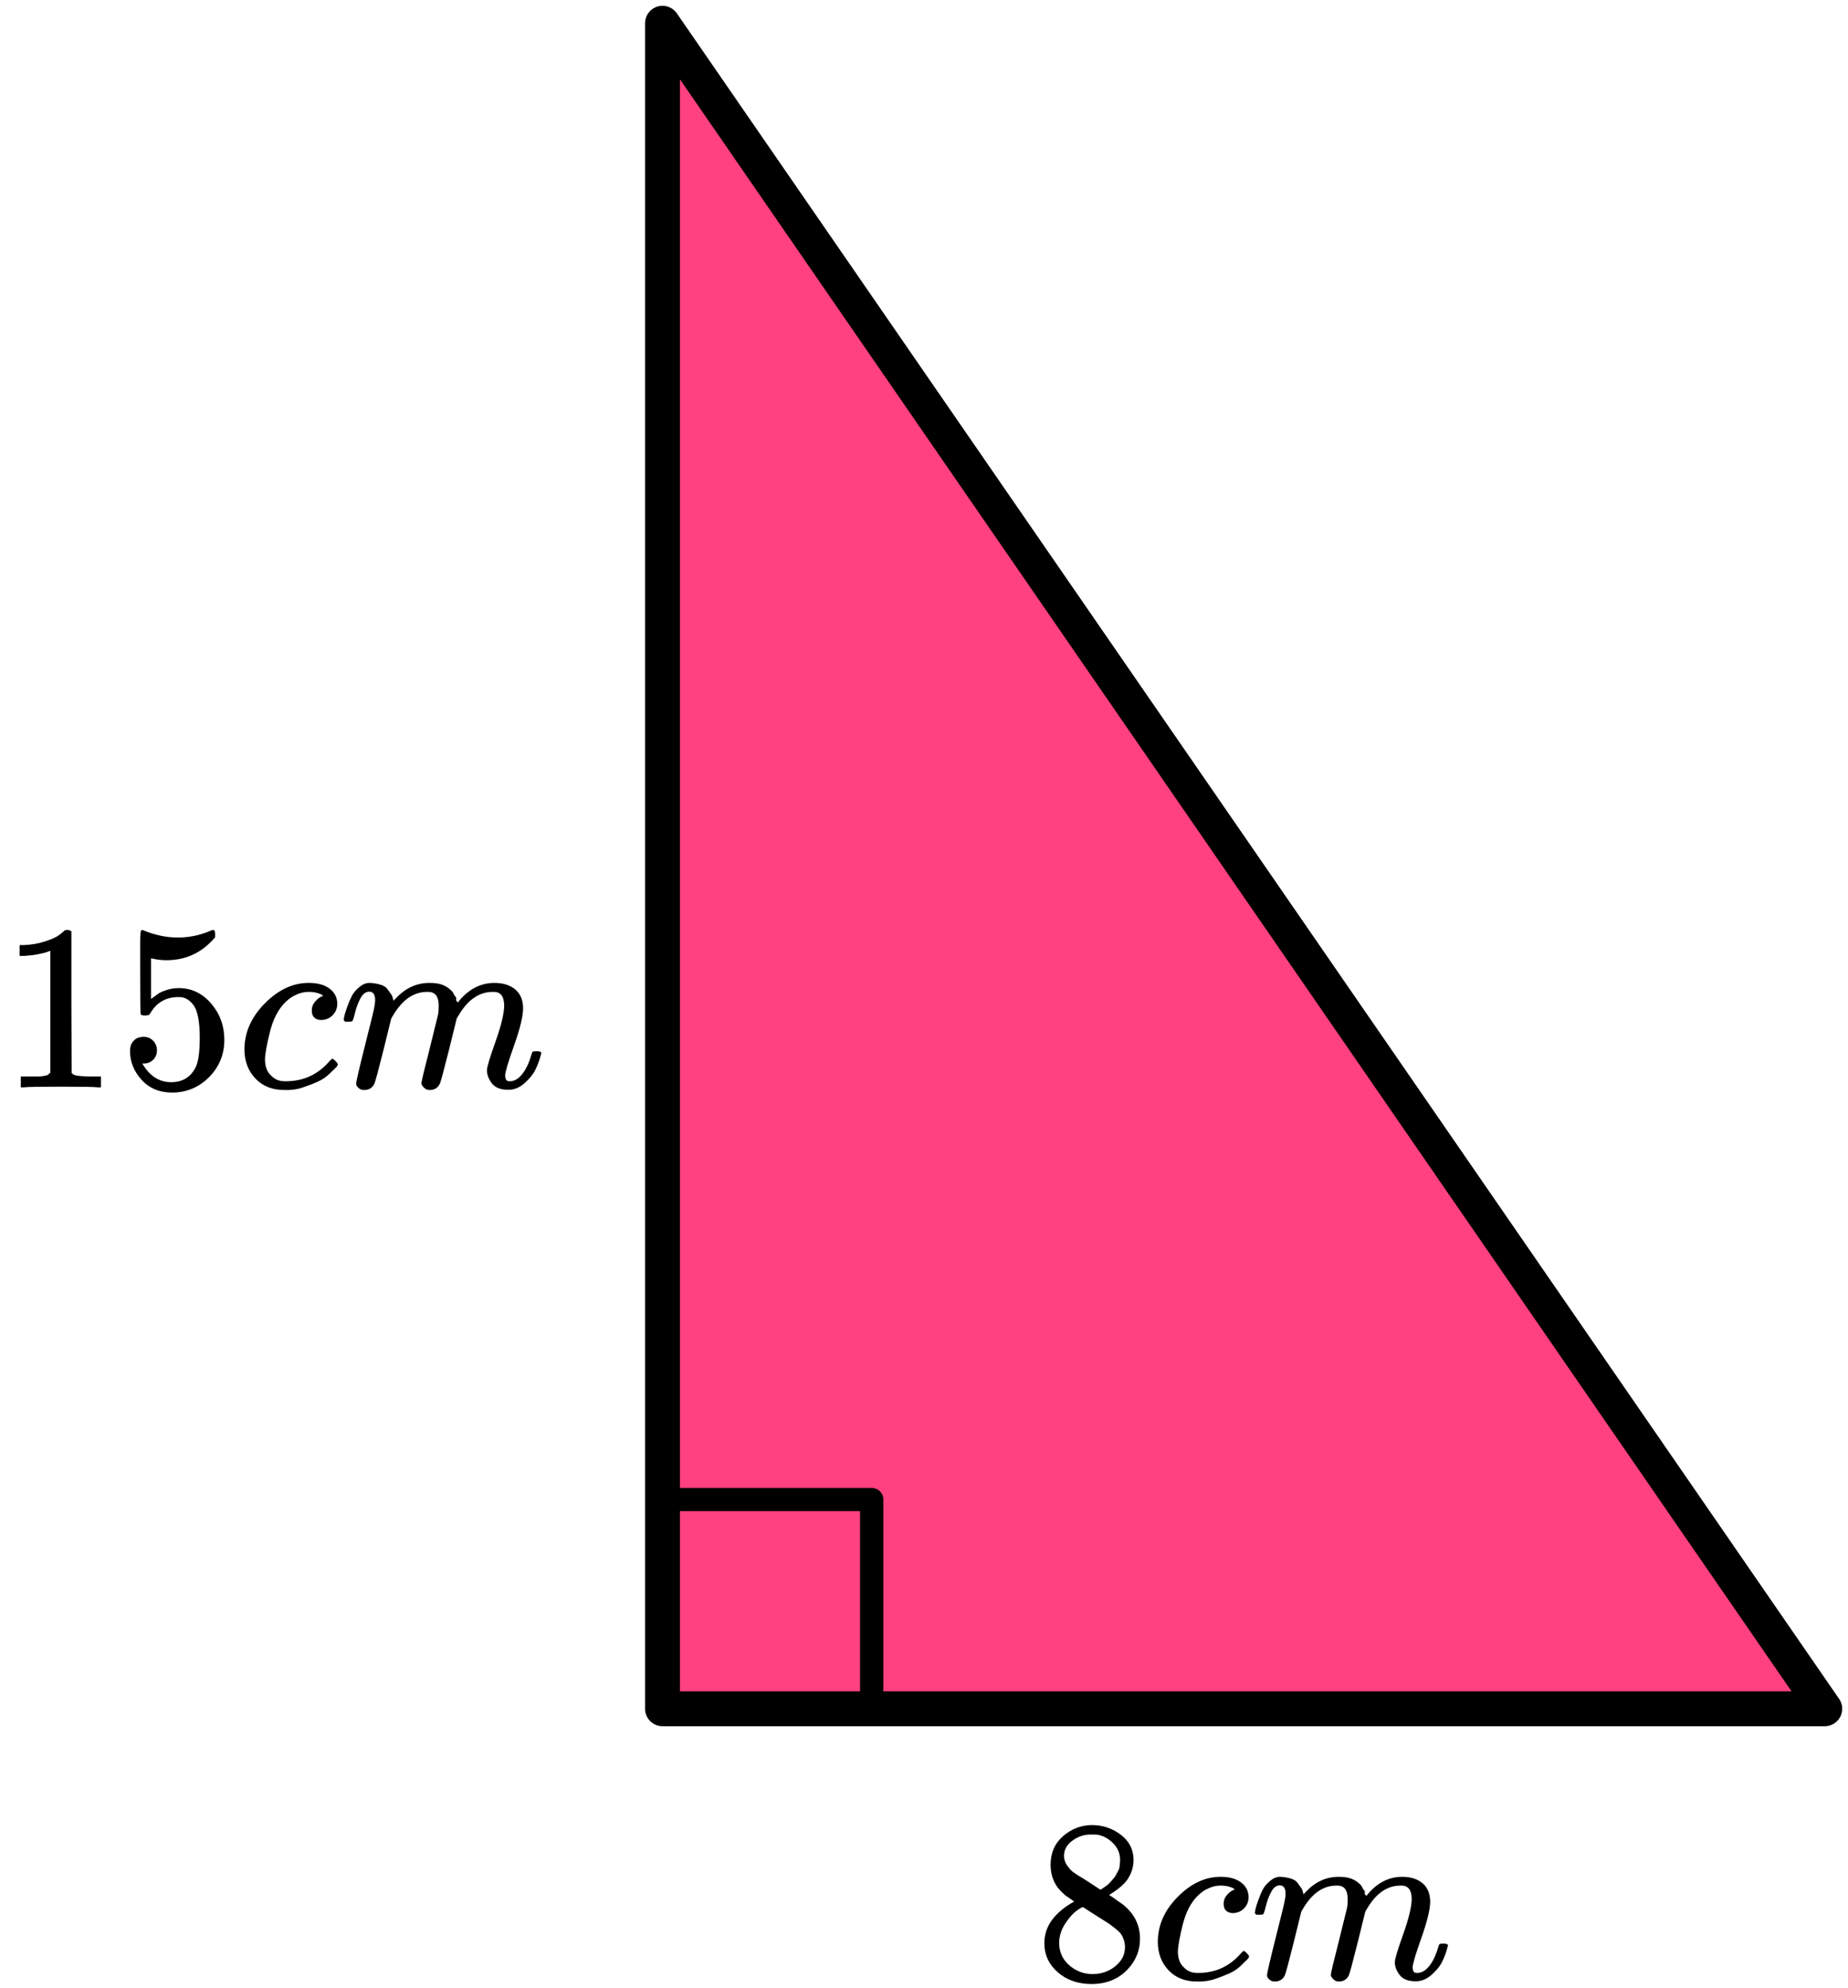 <?xml version="1.0" encoding="UTF-8"?> <svg xmlns="http://www.w3.org/2000/svg" width="159" height="171" viewBox="0 0 159 171" fill="none"><path d="M57 2L157 147H57L57 2Z" fill="#FF4081" stroke="black" stroke-width="3" stroke-linejoin="round"></path><rect x="57" y="129" width="18" height="18" stroke="black" stroke-width="2" stroke-linejoin="round"></rect><g clip-path="url(#clip0_2095:87879)"><path d="M4.332 81.788L4.068 81.89C3.878 81.957 3.607 82.025 3.254 82.093C2.902 82.161 2.509 82.208 2.075 82.235H1.688V81.3H2.075C2.712 81.273 3.302 81.171 3.844 80.995C4.387 80.819 4.766 80.656 4.983 80.507C5.2 80.358 5.39 80.208 5.553 80.059C5.58 80.019 5.661 79.998 5.797 79.998C5.919 79.998 6.034 80.039 6.142 80.12V86.201L6.163 92.302C6.258 92.397 6.339 92.458 6.407 92.485C6.475 92.513 6.637 92.54 6.895 92.567C7.152 92.594 7.573 92.607 8.156 92.607H8.685V93.543H8.461C8.176 93.502 7.098 93.482 5.227 93.482C3.383 93.482 2.319 93.502 2.034 93.543H1.79V92.607H2.319C2.617 92.607 2.875 92.607 3.092 92.607C3.309 92.607 3.478 92.601 3.6 92.587C3.722 92.573 3.831 92.553 3.926 92.526C4.021 92.499 4.075 92.485 4.088 92.485C4.102 92.485 4.143 92.451 4.21 92.384C4.278 92.316 4.319 92.289 4.332 92.302V81.788Z" fill="black"></path><path d="M13.505 90.352C13.505 90.677 13.396 90.948 13.18 91.165C12.963 91.382 12.698 91.491 12.386 91.491H12.244C12.868 92.562 13.695 93.097 14.725 93.097C15.674 93.097 16.366 92.691 16.8 91.877C17.057 91.43 17.186 90.562 17.186 89.274C17.186 87.877 17.003 86.935 16.637 86.447C16.285 85.999 15.891 85.776 15.457 85.776H15.335C14.278 85.776 13.478 86.237 12.935 87.159C12.881 87.254 12.834 87.308 12.793 87.322C12.752 87.335 12.651 87.349 12.488 87.362C12.258 87.362 12.129 87.322 12.102 87.24C12.075 87.186 12.061 85.999 12.061 83.681V81.058C12.061 80.38 12.095 80.041 12.163 80.041C12.19 80.013 12.217 80 12.244 80C12.258 80 12.4 80.054 12.671 80.163C12.942 80.271 13.315 80.38 13.79 80.488C14.264 80.597 14.773 80.651 15.315 80.651C16.278 80.651 17.2 80.461 18.081 80.081C18.189 80.027 18.277 80 18.345 80C18.454 80 18.508 80.122 18.508 80.366V80.63C17.396 81.946 16.006 82.603 14.339 82.603C13.918 82.603 13.539 82.562 13.2 82.481L12.997 82.441V85.939C13.254 85.749 13.457 85.6 13.607 85.491C13.756 85.383 14 85.274 14.339 85.166C14.678 85.057 15.024 85.003 15.376 85.003C16.474 85.003 17.403 85.444 18.162 86.325C18.922 87.206 19.301 88.25 19.301 89.457C19.301 90.704 18.867 91.769 18 92.65C17.132 93.531 16.074 93.979 14.827 93.992C13.729 93.992 12.847 93.626 12.183 92.894C11.519 92.162 11.187 91.335 11.187 90.413C11.187 90.087 11.261 89.83 11.41 89.64C11.559 89.45 11.715 89.328 11.878 89.274C12.041 89.22 12.197 89.192 12.346 89.192C12.685 89.192 12.963 89.308 13.18 89.538C13.396 89.769 13.505 90.04 13.505 90.352Z" fill="black"></path><path d="M21.029 90.311C21.029 88.833 21.612 87.504 22.778 86.325C23.944 85.145 25.205 84.555 26.561 84.555C27.32 84.555 27.917 84.718 28.351 85.043C28.785 85.369 29.008 85.796 29.022 86.325C29.022 86.718 28.893 87.05 28.636 87.321C28.378 87.592 28.052 87.735 27.659 87.748C27.402 87.748 27.198 87.68 27.049 87.545C26.9 87.409 26.826 87.206 26.826 86.935C26.826 86.663 26.9 86.433 27.049 86.243C27.198 86.053 27.348 85.911 27.497 85.816C27.646 85.721 27.741 85.68 27.781 85.694H27.802C27.802 85.667 27.761 85.626 27.68 85.572C27.598 85.518 27.456 85.463 27.253 85.409C27.049 85.355 26.819 85.328 26.561 85.328C26.154 85.328 25.768 85.423 25.402 85.613C25.117 85.735 24.826 85.945 24.527 86.243C23.931 86.84 23.497 87.68 23.226 88.765C22.955 89.85 22.812 90.636 22.799 91.124C22.799 91.748 22.975 92.216 23.327 92.527C23.626 92.853 24.019 93.016 24.507 93.016H24.588C26.107 93.016 27.361 92.439 28.351 91.287C28.473 91.151 28.554 91.084 28.595 91.084C28.649 91.084 28.737 91.144 28.859 91.266C28.981 91.388 29.049 91.483 29.063 91.551C29.076 91.619 29.015 91.721 28.88 91.856C28.744 91.992 28.547 92.182 28.29 92.426C28.032 92.67 27.727 92.873 27.375 93.036C27.022 93.199 26.588 93.368 26.073 93.544C25.558 93.721 25.015 93.795 24.446 93.768C23.429 93.768 22.609 93.443 21.985 92.792C21.361 92.141 21.043 91.314 21.029 90.311Z" fill="black"></path><path d="M29.571 87.709C29.585 87.628 29.605 87.519 29.632 87.384C29.659 87.248 29.741 86.99 29.876 86.611C30.012 86.231 30.148 85.912 30.283 85.655C30.419 85.397 30.636 85.146 30.934 84.902C31.232 84.658 31.53 84.543 31.829 84.557C32.127 84.57 32.419 84.618 32.703 84.699C32.988 84.78 33.191 84.902 33.313 85.065C33.435 85.228 33.544 85.377 33.639 85.513C33.734 85.648 33.788 85.777 33.801 85.899L33.842 86.041C33.842 86.068 33.849 86.082 33.862 86.082L34.086 85.858C34.9 84.99 35.856 84.557 36.954 84.557C37.184 84.557 37.395 84.57 37.584 84.597C37.774 84.624 37.95 84.672 38.113 84.74C38.276 84.808 38.404 84.875 38.499 84.943C38.594 85.011 38.696 85.092 38.804 85.187C38.913 85.282 38.981 85.37 39.008 85.451C39.035 85.533 39.089 85.621 39.171 85.716C39.252 85.811 39.279 85.892 39.252 85.96C39.225 86.028 39.245 86.089 39.313 86.143C39.381 86.197 39.394 86.245 39.354 86.285L39.516 86.082C40.37 85.065 41.381 84.557 42.547 84.557C43.279 84.557 43.869 84.74 44.316 85.106C44.763 85.472 44.994 86.007 45.008 86.712C45.008 87.404 44.75 88.475 44.235 89.926C43.719 91.376 43.462 92.244 43.462 92.529C43.475 92.719 43.509 92.848 43.563 92.915C43.618 92.983 43.719 93.017 43.869 93.017C44.248 93.017 44.601 92.814 44.926 92.407C45.252 92 45.516 91.444 45.719 90.739C45.76 90.59 45.801 90.502 45.841 90.475C45.882 90.448 45.99 90.434 46.167 90.434C46.438 90.434 46.574 90.488 46.574 90.597C46.574 90.61 46.546 90.712 46.492 90.902C46.384 91.295 46.234 91.681 46.045 92.061C45.855 92.441 45.543 92.82 45.109 93.2C44.675 93.58 44.208 93.763 43.706 93.749C43.069 93.749 42.608 93.566 42.323 93.2C42.038 92.834 41.896 92.454 41.896 92.061C41.896 91.804 42.14 90.99 42.628 89.621C43.116 88.251 43.367 87.221 43.38 86.529C43.38 85.729 43.082 85.329 42.486 85.329H42.384C41.218 85.329 40.235 86.014 39.435 87.384L39.293 87.628L38.621 90.353C38.174 92.129 37.916 93.085 37.849 93.22C37.672 93.587 37.381 93.769 36.974 93.769C36.798 93.769 36.656 93.722 36.547 93.627C36.439 93.532 36.364 93.451 36.323 93.383C36.283 93.315 36.262 93.248 36.262 93.18C36.262 93.031 36.493 92.061 36.954 90.272L37.686 87.302C37.727 87.099 37.747 86.841 37.747 86.529C37.747 85.729 37.449 85.329 36.852 85.329H36.75C35.584 85.329 34.601 86.014 33.801 87.384L33.659 87.628L32.988 90.353C32.541 92.129 32.283 93.085 32.215 93.22C32.039 93.587 31.747 93.769 31.341 93.769C31.164 93.769 31.022 93.729 30.914 93.647C30.805 93.566 30.73 93.485 30.69 93.403C30.649 93.322 30.636 93.254 30.649 93.2C30.649 93.024 30.907 91.912 31.422 89.865C31.951 87.777 32.215 86.685 32.215 86.59C32.256 86.387 32.276 86.204 32.276 86.041C32.276 85.553 32.107 85.309 31.768 85.309C31.47 85.309 31.219 85.499 31.015 85.879C30.812 86.258 30.656 86.672 30.547 87.119C30.439 87.567 30.358 87.811 30.303 87.851C30.276 87.878 30.168 87.892 29.978 87.892H29.693C29.612 87.811 29.571 87.75 29.571 87.709Z" fill="black"></path></g><g clip-path="url(#clip1_2095:87879)"><path d="M90.391 161.953C90.391 161.953 90.391 161.443 90.391 160.422C90.391 159.402 90.749 158.58 91.465 157.957C92.18 157.335 93.002 157.017 93.93 157.003C94.871 157.003 95.705 157.282 96.434 157.838C97.163 158.395 97.528 159.117 97.528 160.005C97.528 160.402 97.455 160.774 97.309 161.118C97.163 161.463 96.991 161.741 96.792 161.953C96.593 162.165 96.388 162.351 96.176 162.51C95.964 162.669 95.791 162.788 95.659 162.867C95.526 162.947 95.454 163 95.44 163.026L95.719 163.205C95.904 163.338 96.09 163.47 96.275 163.603C96.461 163.735 96.567 163.808 96.593 163.822C97.587 164.603 98.084 165.591 98.084 166.783C98.084 167.83 97.7 168.738 96.931 169.507C96.163 170.275 95.169 170.666 93.95 170.68C92.757 170.68 91.776 170.342 91.007 169.666C90.239 168.99 89.855 168.155 89.855 167.161C89.855 165.73 90.709 164.537 92.419 163.583L92.061 163.325C91.783 163.152 91.604 163.02 91.524 162.927C90.769 162.278 90.391 161.443 90.391 160.422V161.953ZM94.685 162.569L94.804 162.49C94.884 162.437 94.943 162.397 94.983 162.37C95.023 162.344 95.089 162.298 95.182 162.231C95.275 162.165 95.354 162.099 95.421 162.033C95.487 161.966 95.56 161.887 95.639 161.794C95.719 161.701 95.791 161.615 95.858 161.536C95.924 161.456 95.99 161.35 96.057 161.218C96.123 161.085 96.183 160.972 96.236 160.88C96.288 160.787 96.322 160.654 96.335 160.482C96.348 160.31 96.361 160.164 96.375 160.045C96.375 159.475 96.183 158.991 95.798 158.594C95.414 158.196 94.97 157.944 94.466 157.838C94.374 157.825 94.155 157.818 93.81 157.818C93.267 157.818 92.757 157.991 92.28 158.335C91.803 158.68 91.557 159.11 91.544 159.627C91.544 159.932 91.63 160.21 91.803 160.462C91.975 160.714 92.147 160.906 92.319 161.039C92.492 161.171 92.823 161.383 93.313 161.675C93.406 161.741 93.479 161.787 93.532 161.814L94.685 162.569ZM93.969 169.825C94.738 169.825 95.401 169.6 95.957 169.149C96.514 168.698 96.792 168.155 96.792 167.519C96.792 167.294 96.759 167.082 96.693 166.883C96.626 166.684 96.547 166.518 96.454 166.386C96.361 166.253 96.216 166.108 96.017 165.949C95.818 165.79 95.666 165.67 95.56 165.591C95.454 165.511 95.261 165.385 94.983 165.213C94.705 165.041 94.526 164.928 94.446 164.875C94.261 164.756 94.062 164.63 93.85 164.497C93.638 164.365 93.466 164.252 93.333 164.16L93.174 164.06C93.095 164.06 92.903 164.173 92.598 164.398C92.293 164.623 91.975 164.988 91.644 165.491C91.312 165.995 91.14 166.538 91.127 167.121C91.127 167.903 91.412 168.546 91.981 169.05C92.551 169.553 93.214 169.812 93.969 169.825Z" fill="black"></path><path d="M99.615 167.08C99.615 165.636 100.185 164.337 101.325 163.184C102.464 162.031 103.697 161.455 105.022 161.455C105.764 161.455 106.347 161.614 106.772 161.932C107.196 162.25 107.414 162.667 107.427 163.184C107.427 163.568 107.302 163.893 107.05 164.158C106.798 164.423 106.48 164.562 106.096 164.576C105.844 164.576 105.645 164.509 105.499 164.377C105.354 164.244 105.281 164.045 105.281 163.78C105.281 163.515 105.354 163.29 105.499 163.104C105.645 162.919 105.791 162.78 105.937 162.687C106.082 162.594 106.175 162.555 106.215 162.568H106.235C106.235 162.541 106.195 162.502 106.116 162.448C106.036 162.395 105.897 162.342 105.698 162.289C105.499 162.236 105.274 162.21 105.022 162.21C104.625 162.21 104.247 162.303 103.889 162.488C103.611 162.608 103.326 162.813 103.034 163.104C102.451 163.688 102.027 164.509 101.762 165.569C101.497 166.63 101.358 167.398 101.345 167.875C101.345 168.485 101.517 168.942 101.862 169.247C102.153 169.565 102.537 169.724 103.014 169.724H103.094C104.578 169.724 105.804 169.161 106.772 168.034C106.891 167.902 106.97 167.836 107.01 167.836C107.063 167.836 107.149 167.895 107.268 168.014C107.388 168.134 107.454 168.227 107.467 168.293C107.481 168.359 107.421 168.458 107.288 168.591C107.156 168.723 106.964 168.909 106.712 169.148C106.46 169.386 106.162 169.585 105.817 169.744C105.473 169.903 105.049 170.069 104.545 170.241C104.042 170.413 103.511 170.486 102.955 170.46C101.961 170.46 101.159 170.141 100.55 169.505C99.94 168.869 99.629 168.061 99.615 167.08Z" fill="black"></path><path d="M107.964 164.537C107.977 164.458 107.997 164.352 108.024 164.219C108.05 164.087 108.13 163.835 108.262 163.464C108.395 163.093 108.527 162.781 108.66 162.529C108.792 162.278 109.004 162.032 109.296 161.794C109.587 161.555 109.879 161.443 110.17 161.456C110.462 161.469 110.747 161.516 111.025 161.595C111.303 161.675 111.502 161.794 111.622 161.953C111.741 162.112 111.847 162.258 111.94 162.39C112.032 162.523 112.085 162.649 112.099 162.768L112.138 162.907C112.138 162.934 112.145 162.947 112.158 162.947L112.377 162.728C113.172 161.88 114.106 161.456 115.18 161.456C115.405 161.456 115.61 161.469 115.796 161.496C115.982 161.522 116.154 161.569 116.313 161.635C116.472 161.701 116.598 161.767 116.691 161.834C116.783 161.9 116.883 161.979 116.989 162.072C117.095 162.165 117.161 162.251 117.188 162.331C117.214 162.41 117.267 162.496 117.347 162.589C117.426 162.682 117.453 162.761 117.426 162.828C117.4 162.894 117.419 162.953 117.486 163.006C117.552 163.06 117.565 163.106 117.525 163.146L117.684 162.947C118.519 161.953 119.507 161.456 120.646 161.456C121.362 161.456 121.938 161.635 122.376 161.993C122.813 162.351 123.038 162.874 123.052 163.563C123.052 164.239 122.8 165.286 122.296 166.704C121.793 168.122 121.541 168.97 121.541 169.248C121.554 169.434 121.587 169.56 121.64 169.626C121.693 169.692 121.793 169.725 121.938 169.725C122.31 169.725 122.654 169.527 122.972 169.129C123.29 168.732 123.549 168.188 123.747 167.499C123.787 167.353 123.827 167.267 123.867 167.241C123.906 167.214 124.012 167.201 124.185 167.201C124.45 167.201 124.582 167.254 124.582 167.36C124.582 167.373 124.556 167.473 124.503 167.658C124.397 168.042 124.251 168.42 124.065 168.791C123.88 169.162 123.575 169.533 123.151 169.904C122.727 170.275 122.27 170.454 121.779 170.441C121.157 170.441 120.706 170.262 120.428 169.904C120.149 169.547 120.01 169.175 120.01 168.791C120.01 168.539 120.249 167.744 120.726 166.406C121.203 165.067 121.448 164.06 121.461 163.384C121.461 162.602 121.17 162.211 120.587 162.211H120.487C119.348 162.211 118.387 162.881 117.605 164.219L117.466 164.458L116.81 167.121C116.372 168.857 116.121 169.792 116.054 169.924C115.882 170.282 115.597 170.461 115.2 170.461C115.027 170.461 114.888 170.415 114.782 170.322C114.676 170.229 114.603 170.15 114.564 170.083C114.524 170.017 114.504 169.951 114.504 169.884C114.504 169.739 114.729 168.791 115.18 167.042L115.895 164.14C115.935 163.941 115.955 163.689 115.955 163.384C115.955 162.602 115.663 162.211 115.08 162.211H114.981C113.841 162.211 112.88 162.881 112.099 164.219L111.959 164.458L111.303 167.121C110.866 168.857 110.614 169.792 110.548 169.924C110.376 170.282 110.091 170.461 109.693 170.461C109.521 170.461 109.382 170.421 109.276 170.342C109.17 170.262 109.097 170.183 109.057 170.103C109.017 170.024 109.004 169.957 109.017 169.904C109.017 169.732 109.269 168.645 109.773 166.644C110.29 164.603 110.548 163.537 110.548 163.444C110.588 163.245 110.608 163.066 110.608 162.907C110.608 162.43 110.442 162.191 110.111 162.191C109.819 162.191 109.574 162.377 109.375 162.748C109.176 163.119 109.024 163.523 108.918 163.961C108.812 164.398 108.733 164.637 108.679 164.676C108.653 164.703 108.547 164.716 108.361 164.716H108.083C108.004 164.637 107.964 164.577 107.964 164.537Z" fill="black"></path></g><defs><clipPath id="clip0_2095:87879"><rect width="47" height="13.995" fill="white" transform="translate(0 80)"></rect></clipPath><clipPath id="clip1_2095:87879"><rect width="36" height="13.681" fill="white" transform="translate(89 157)"></rect></clipPath></defs></svg> 